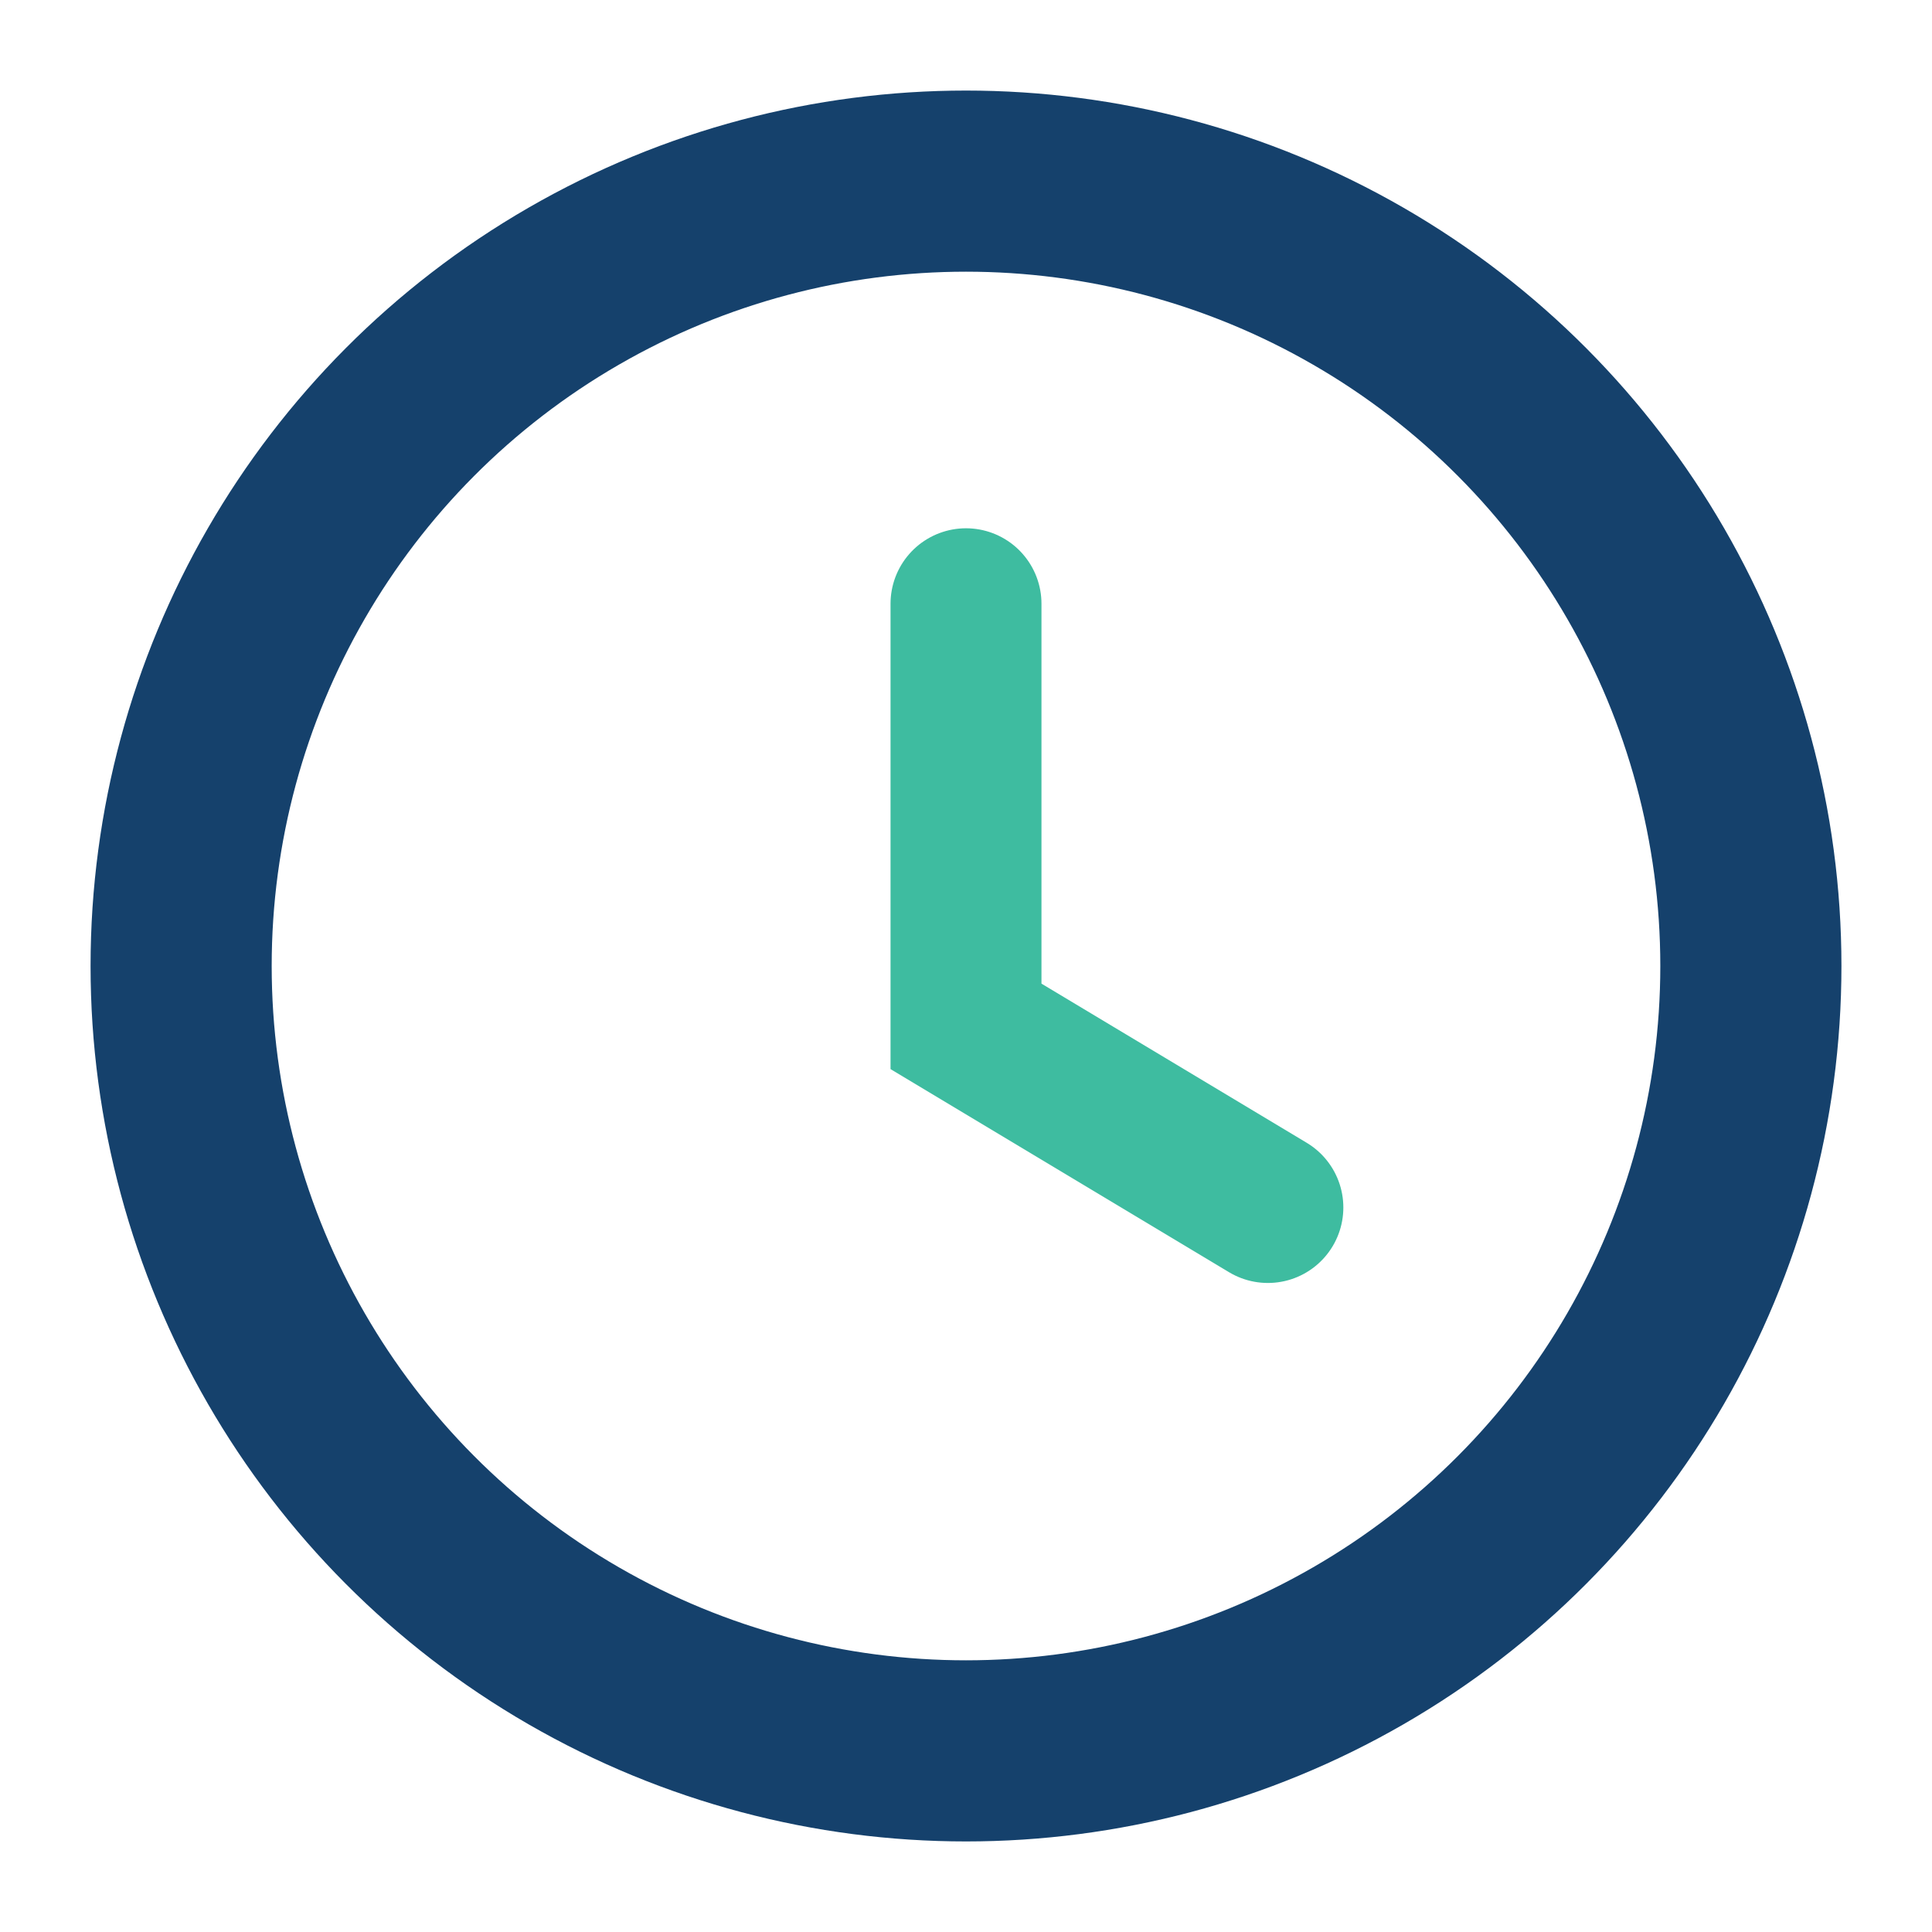<?xml version="1.0" encoding="UTF-8"?>
<svg xmlns="http://www.w3.org/2000/svg" width="32" height="32" viewBox="0 0 32 32"><circle cx="16" cy="16" r="13" fill="none" stroke="#15416C" stroke-width="3"/><path d="M16 10v7l5 3" stroke="#3EBCA0" stroke-width="2.5" stroke-linecap="round" fill="none"/></svg>